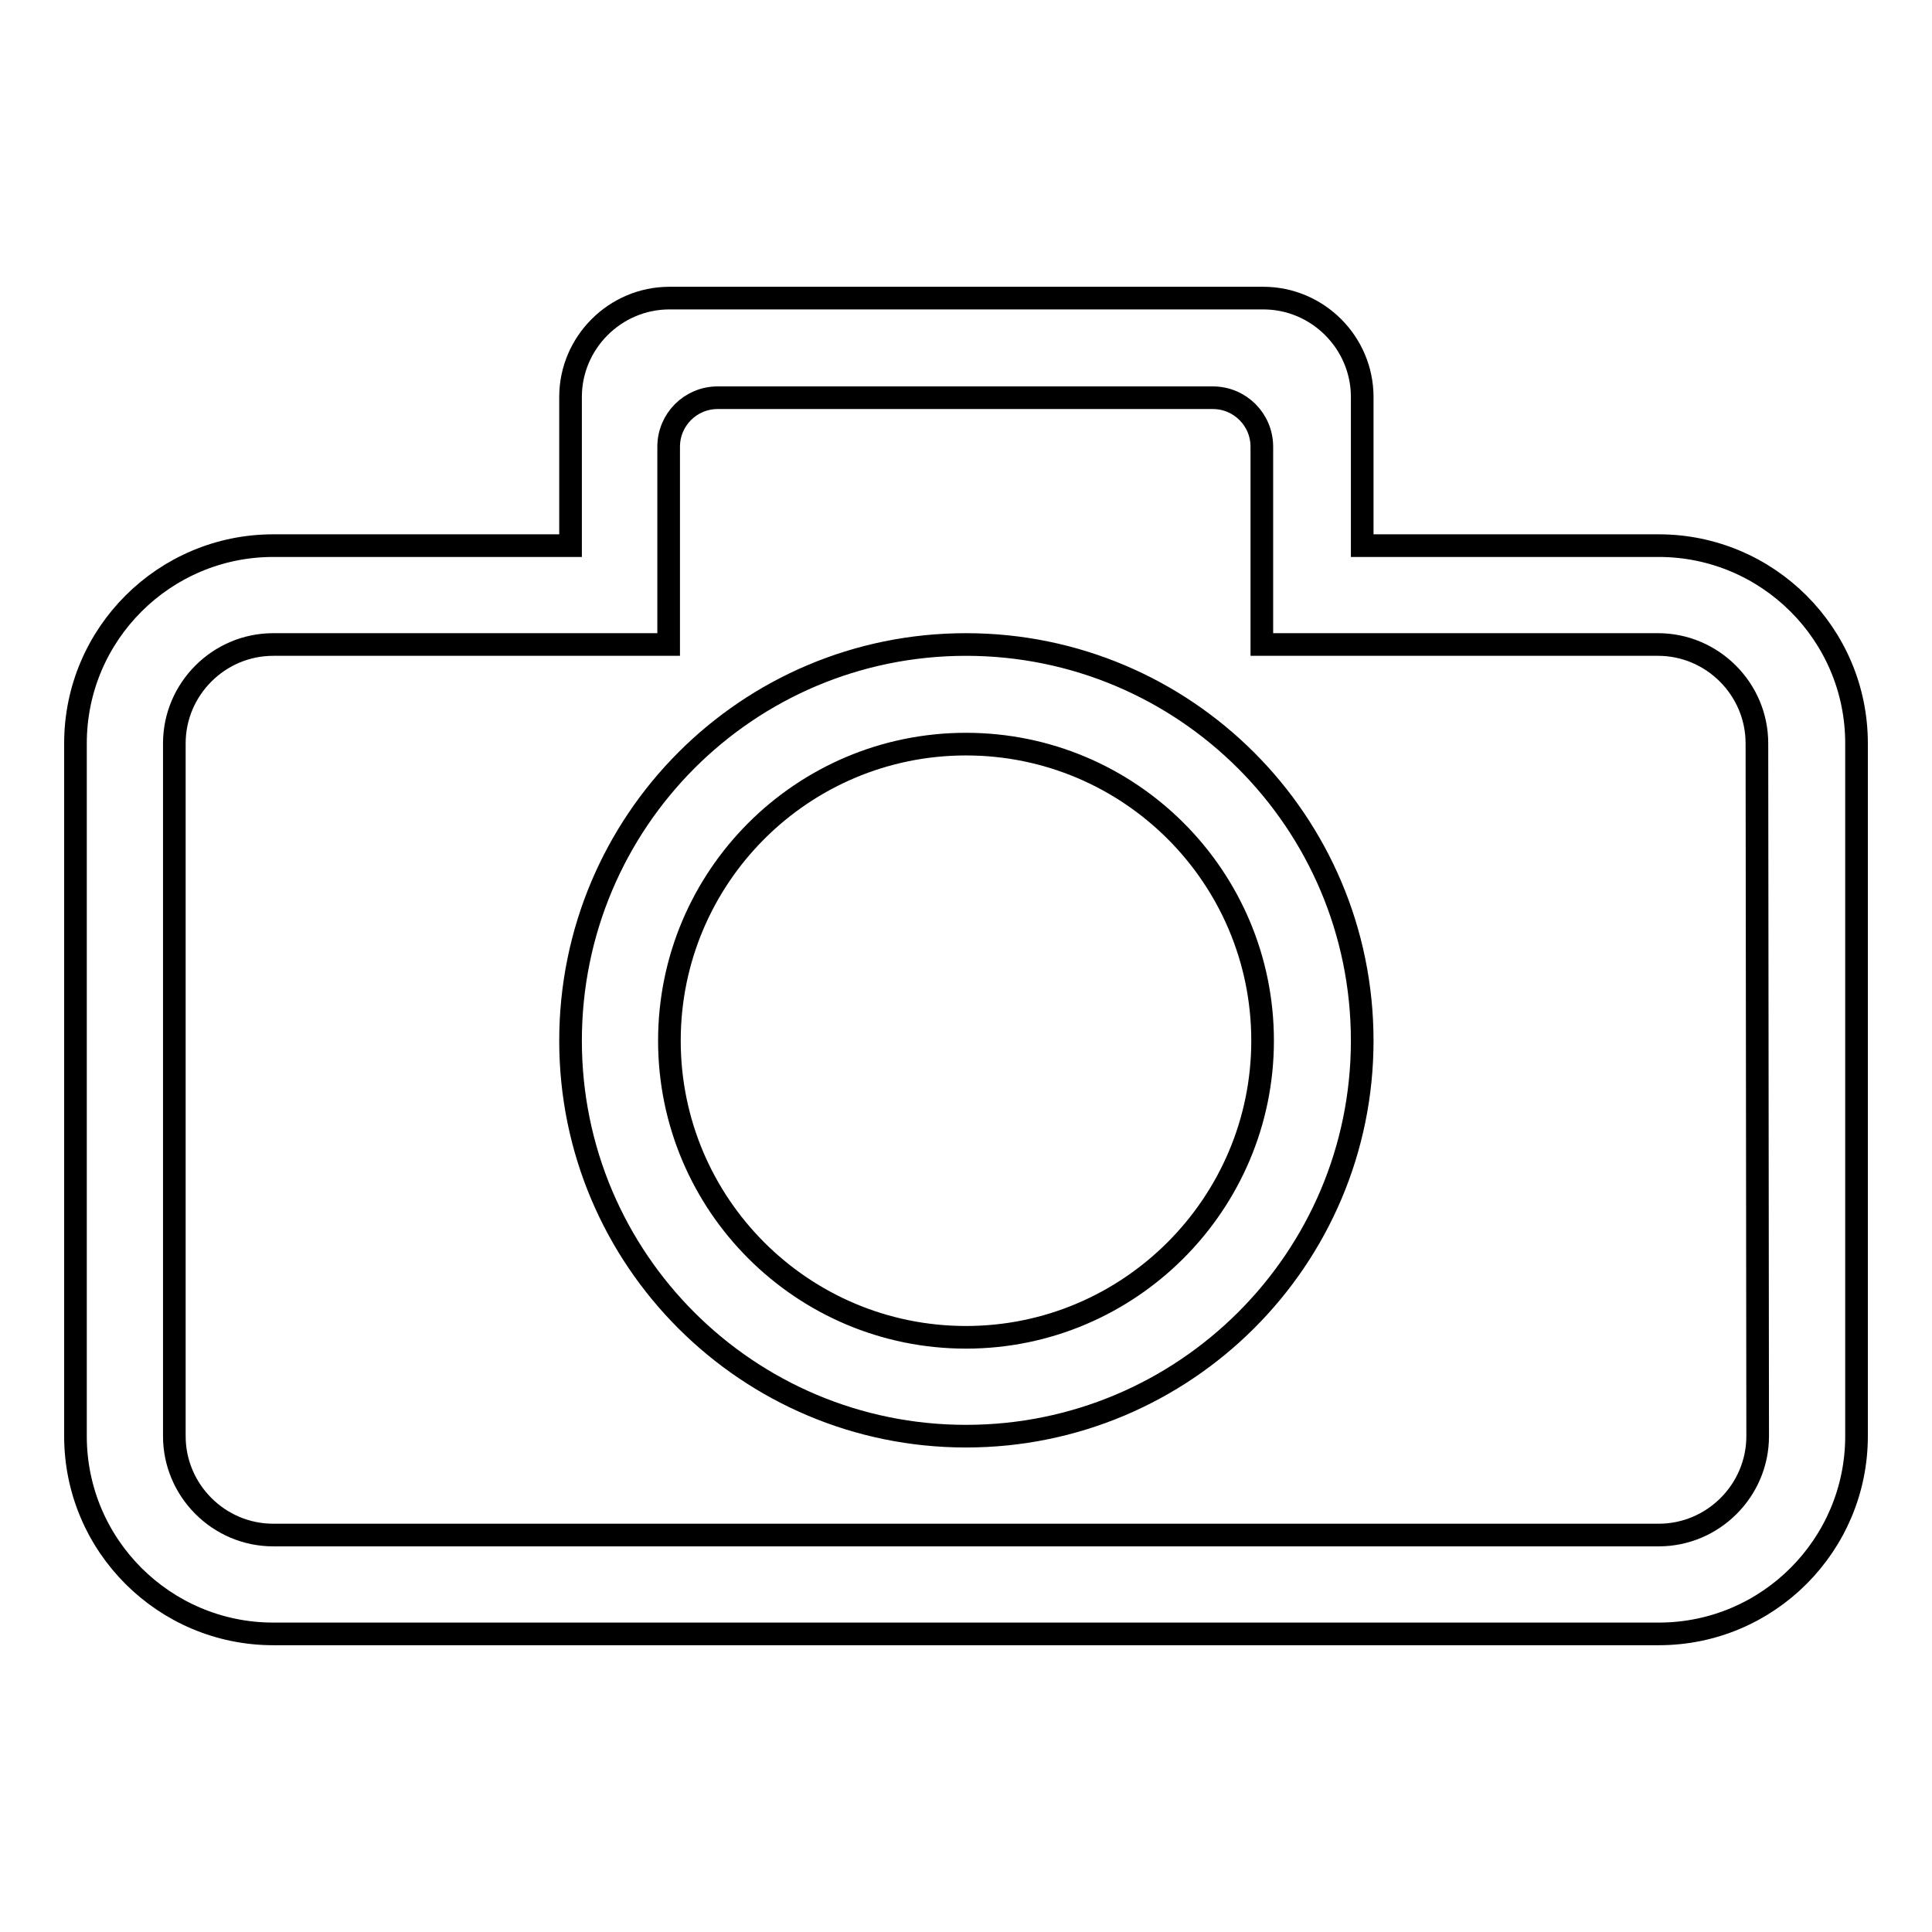 <?xml version="1.0" encoding="utf-8"?>
<!-- Svg Vector Icons : http://www.onlinewebfonts.com/icon -->
<!DOCTYPE svg PUBLIC "-//W3C//DTD SVG 1.1//EN" "http://www.w3.org/Graphics/SVG/1.1/DTD/svg11.dtd">
<svg version="1.1" xmlns="http://www.w3.org/2000/svg" xmlns:xlink="http://www.w3.org/1999/xlink" x="0px" y="0px" viewBox="0 0 256 256" enable-background="new 0 0 256 256" xml:space="preserve">
<g><g><path stroke-width="3" fill-opacity="0" stroke="#000000"  d="M219.8,72.3h-39.3V52.6c0-7.2-5.9-13.1-13.1-13.1H88.7c-7.2,0-13.1,5.9-13.1,13.1v19.7H36.2C21.8,72.3,10,84,10,98.5v91.8c0,14.5,11.8,26.2,26.2,26.2h183.6c14.5,0,26.2-11.8,26.2-26.2V98.5C246,84,234.2,72.3,219.8,72.3z M232.9,190.3c0,7.2-5.9,13.1-13.1,13.1H36.2c-7.2,0-13.1-5.9-13.1-13.1V98.5c0-7.2,5.9-13.1,13.1-13.1h52.4V59.2c0-3.6,2.9-6.5,6.5-6.5h65.6c3.6,0,6.5,2.9,6.5,6.5v26.2h52.5c7.2,0,13.1,5.9,13.1,13.1L232.9,190.3L232.9,190.3z M128,85.4c-29,0-52.4,23.5-52.4,52.5c0,29,23.5,52.4,52.4,52.4c29,0,52.5-23.5,52.5-52.4C180.5,108.9,157,85.4,128,85.4z M128,177.2c-21.7,0-39.3-17.6-39.3-39.3c0-21.7,17.6-39.3,39.3-39.3c21.7,0,39.3,17.6,39.3,39.3C167.3,159.5,149.7,177.2,128,177.2z"/></g></g>
</svg>
